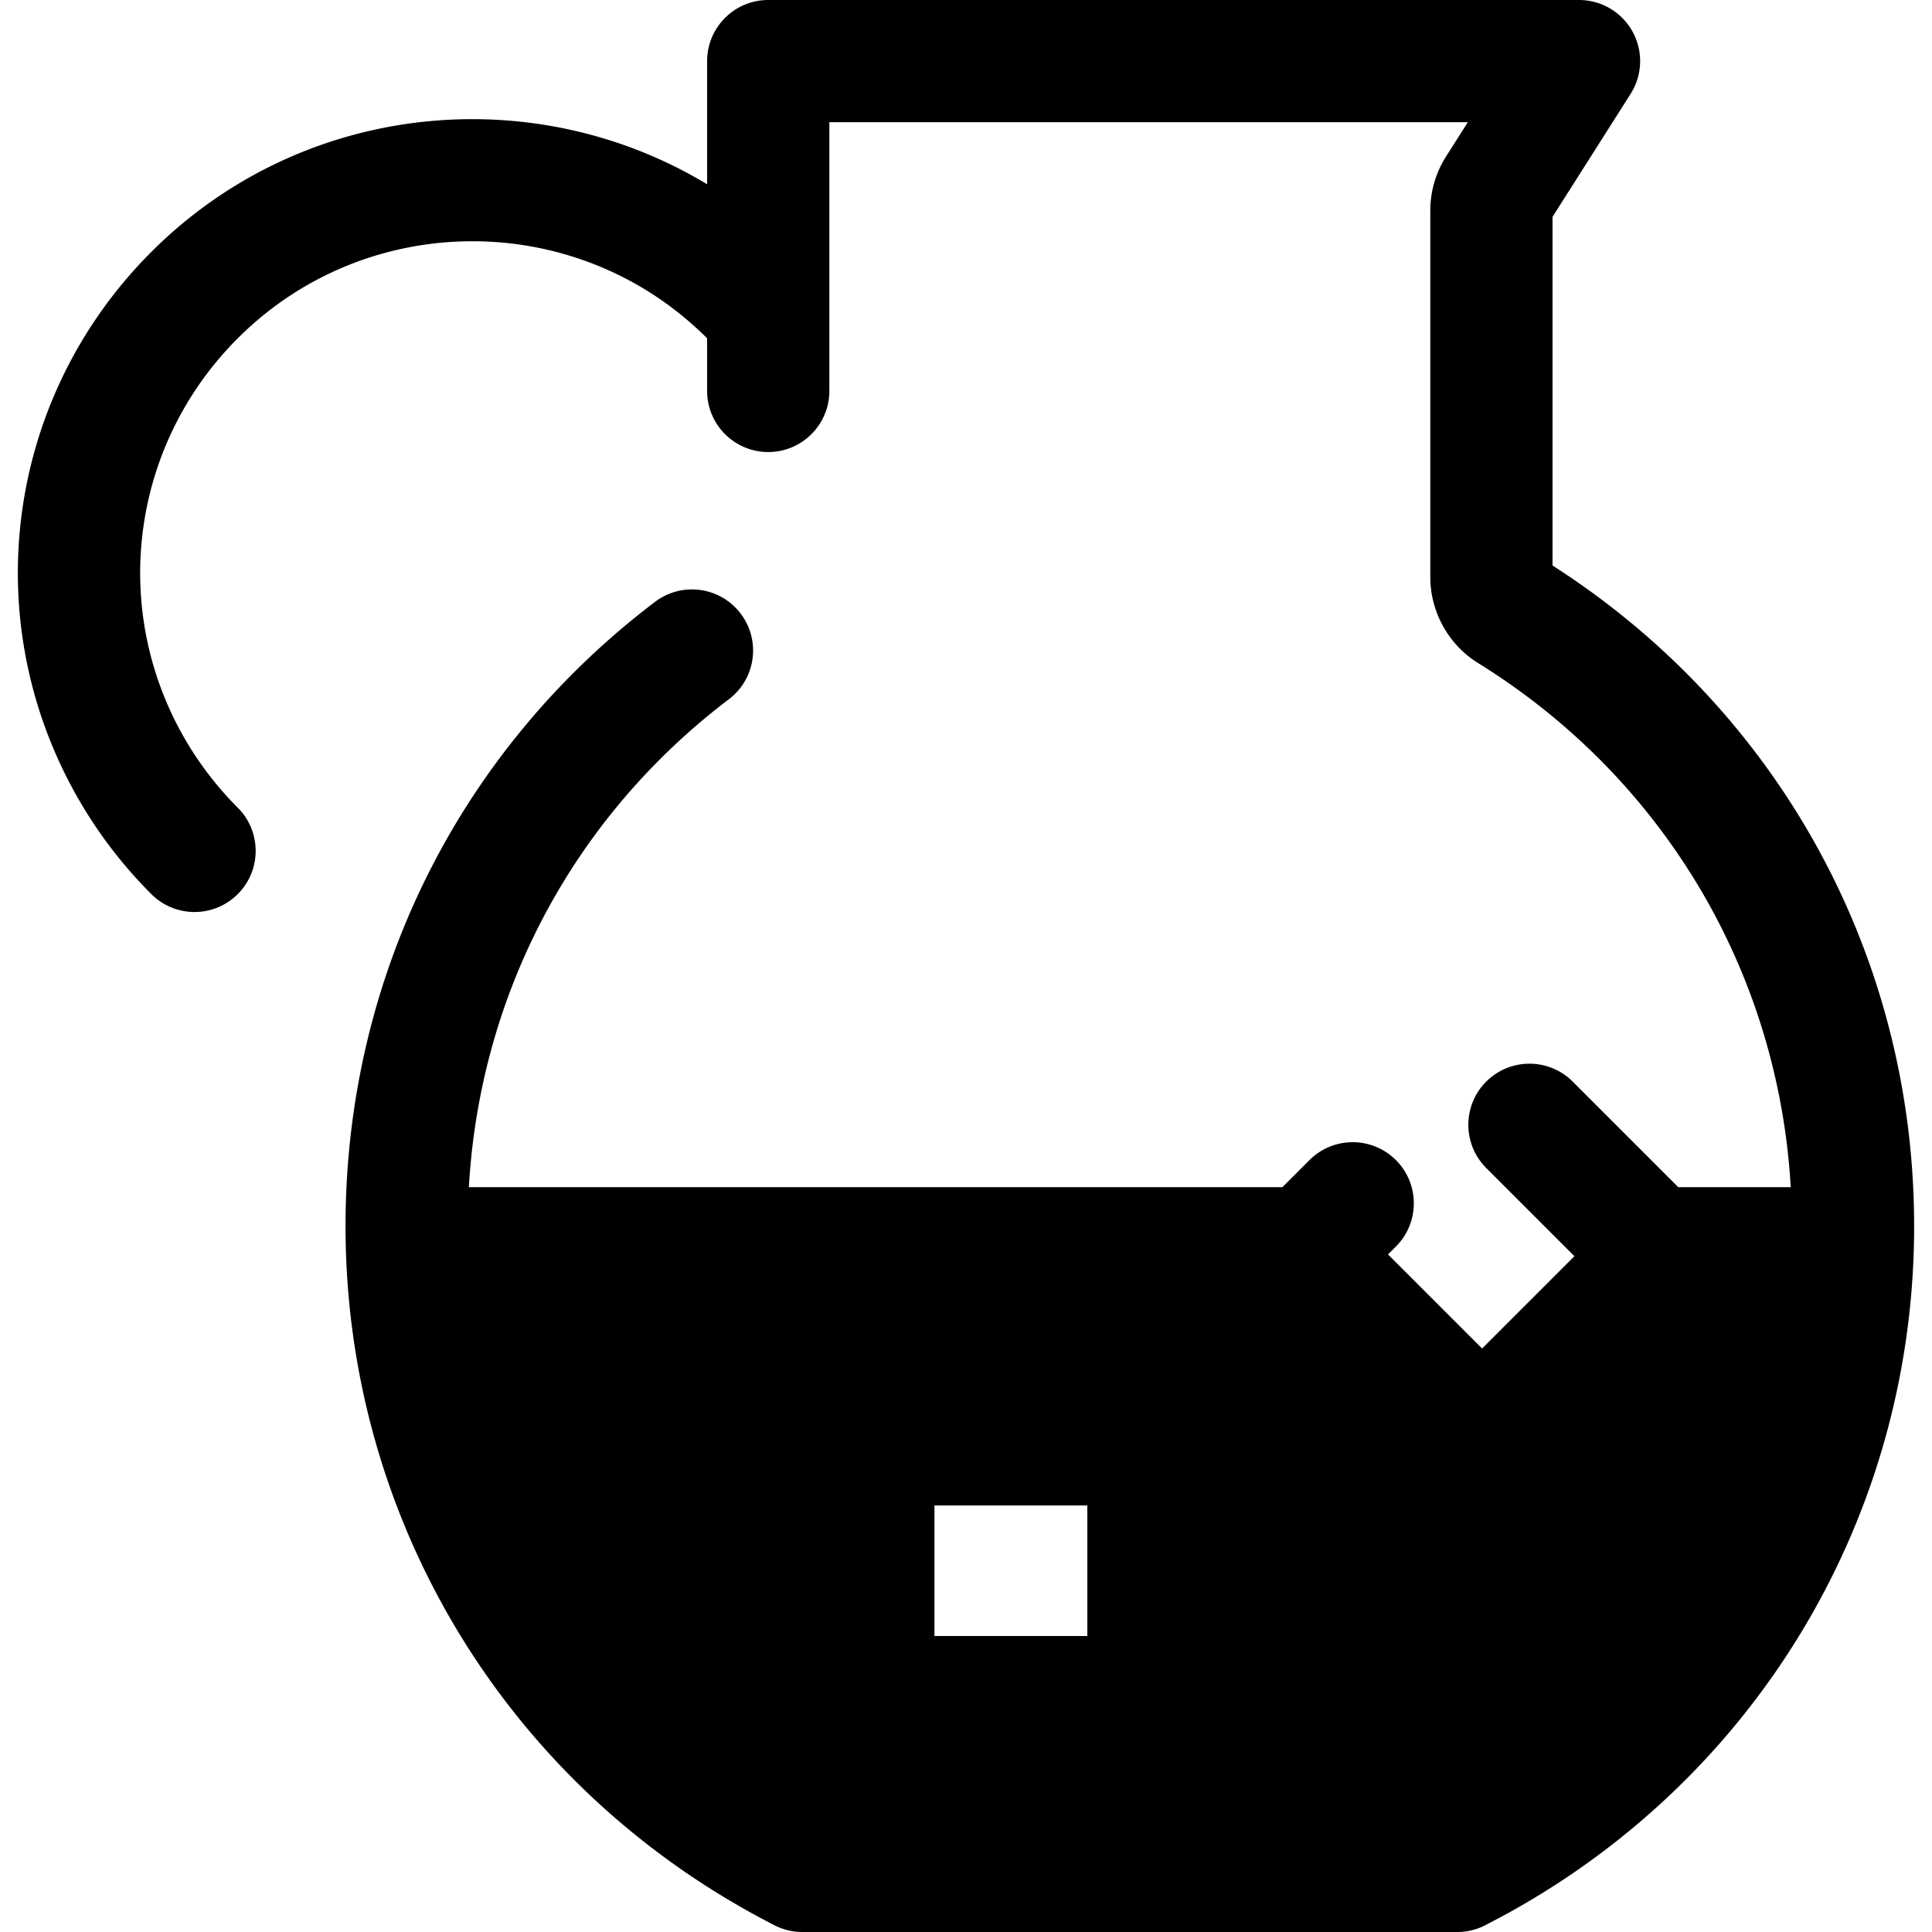 <svg class="{$class}{if !empty($modificator)} {$class}--{$modificator}{/if}" width="60" height="60" xmlns="http://www.w3.org/2000/svg" viewBox="0 0 512.002 512.002"><path class="{$class}__semitone" d="M438.054 330.812l2.092 2.092-47.366 47.366-47.839-47.839 1.619-1.621H107.87c2.18 71.986 44.225 134.115 104.772 164.994h173.562c60.546-30.879 102.594-93.008 104.765-164.994h-52.916v.002zm-133.701 118.95h-72.904v-66.986h72.904v66.986z"/><path class="{$class}__filled" d="M411.436 149.865V57.467l20.695-32.592A16.194 16.194 0 00418.46 0H203.593c-8.944 0-16.195 7.252-16.195 16.195v32.642C141.134 20.911 79.994 26.869 40.107 66.755.624 106.239-6.622 167.039 22.488 214.608a120.8 120.8 0 0017.618 22.341c3.163 3.163 7.307 4.743 11.451 4.743s8.29-1.582 11.453-4.745c6.324-6.324 6.322-16.579-.002-22.903A88.4 88.4 0 0150.115 197.7C28.846 162.946 34.15 118.516 63.008 89.657c34.294-34.296 90.095-34.292 124.387 0l.002.002v13.939c0 8.943 7.25 16.195 16.195 16.195s16.195-7.252 16.195-16.195V32.389h169.204l-5.769 9.084a26.81 26.81 0 00-4.178 14.384v97.07c0 9.262 4.889 18.015 12.7 22.812 49.104 30.446 79.529 81.814 82.822 138.88h-29.805l-27.985-27.985c-6.324-6.322-16.579-6.322-22.904 0-6.324 6.324-6.324 16.579 0 22.904l23.369 23.369-6.131 6.131-18.331 18.331-24.937-24.935 2.092-2.091c6.324-6.324 6.324-16.579 0-22.904-6.324-6.322-16.579-6.322-22.904 0l-7.181 7.181H124.255c2.936-51.355 27.682-98.045 68.913-129.317 7.126-5.406 8.522-15.563 3.117-22.69-5.406-7.127-15.565-8.522-22.69-3.117-52.128 39.536-82.025 99.845-82.025 165.468.01 73.762 38.475 140.881 101.287 178.392.102.062.206.117.308.177a212.11 212.11 0 005.783 3.33 212.555 212.555 0 006.337 3.372 16.184 16.184 0 007.357 1.768h173.562a16.214 16.214 0 007.358-1.768c.369-.188.726-.392 1.093-.581 1.759-.91 3.509-1.828 5.234-2.784a216.995 216.995 0 006.044-3.479l.05-.029c62.819-37.513 101.285-104.634 101.285-178.398 0-71.398-35.742-136.601-95.832-175.099zm-11.019 318.5l-.251.175a174.919 174.919 0 01-3.901 2.659c-.369.245-.743.484-1.114.726a176.647 176.647 0 01-3.338 2.133c-.675.418-1.36.823-2.042 1.232-.883.533-1.762 1.069-2.656 1.585a182.584 182.584 0 01-4.449 2.486c-.149.081-.295.167-.444.248H216.623c-.152-.083-.301-.17-.453-.253a178.626 178.626 0 01-4.436-2.479c-.907-.525-1.799-1.069-2.693-1.608-.667-.402-1.339-.798-2.002-1.208a184.385 184.385 0 01-3.362-2.147c-.364-.236-.729-.471-1.092-.709a180.72 180.72 0 01-3.926-2.677l-.219-.154c-40.257-28.38-66.888-72.408-73.08-121.368h211.25l44.715 44.715c.384.384.785.745 1.202 1.085.309.254.633.481.957.709.109.076.209.162.319.235.395.264.802.502 1.215.726.049.028.094.058.143.084.419.223.849.423 1.283.607.05.021.099.049.149.068.415.17.837.316 1.262.452.078.024.154.057.233.081.397.12.798.214 1.202.303.113.024.225.06.338.083.389.076.781.128 1.172.175.133.016.264.044.397.058a16.06 16.06 0 003.162 0c.133-.013.264-.04.397-.058.392-.047.784-.099 1.173-.175.115-.023.225-.058.338-.083.403-.089.805-.183 1.202-.303.079-.024.154-.057.233-.081a16.96 16.96 0 001.263-.452c.049-.021.094-.045.143-.066a15.92 15.92 0 001.289-.609c.042-.023.083-.05.125-.073.418-.228.831-.47 1.232-.737.092-.062.178-.134.269-.199a15.53 15.53 0 001.009-.747c.295-.241.572-.505.85-.768.115-.108.236-.202.348-.316l44.715-44.715h24.532c-6.185 48.953-32.808 92.979-73.06 121.36z"/><path class="{$class}__filled" d="M304.353 366.579h-72.905c-8.944 0-16.195 7.252-16.195 16.195v66.986c0 8.943 7.25 16.195 16.195 16.195h72.905c8.944 0 16.195-7.252 16.195-16.195v-66.986c0-8.943-7.251-16.195-16.195-16.195zm-16.195 66.988h-40.516V398.97h40.516v34.597z"/></svg>